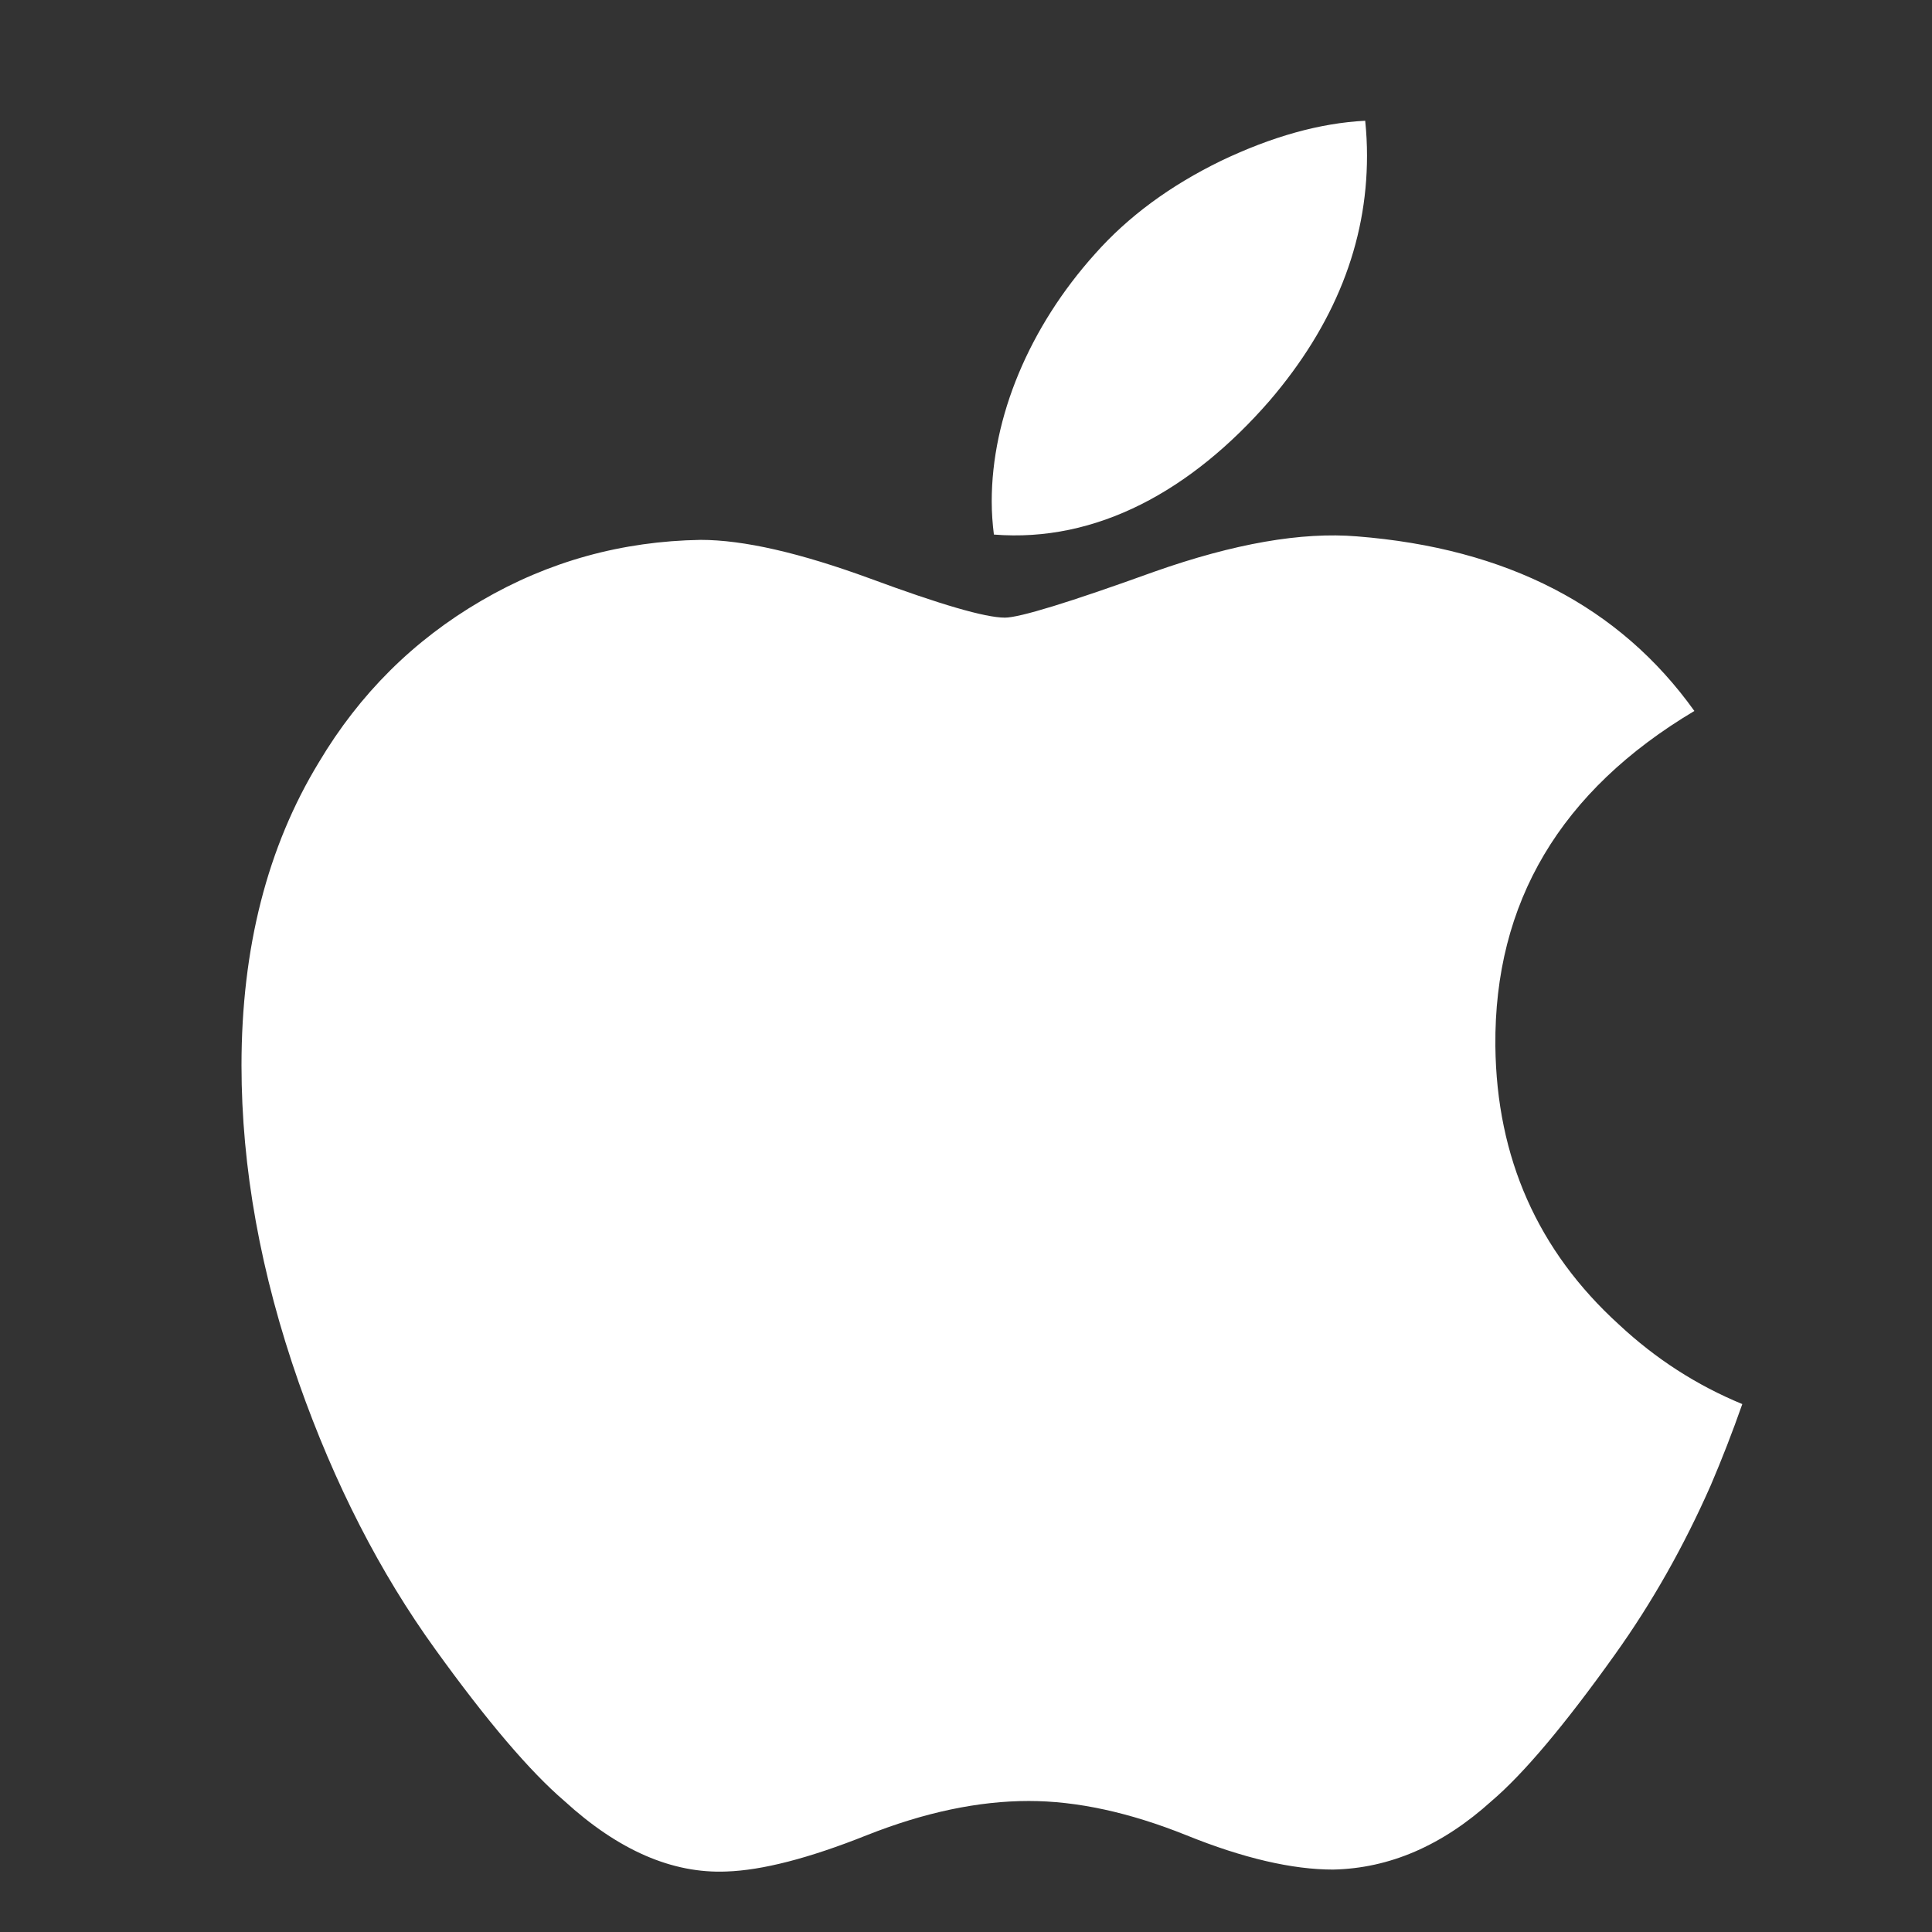 <svg width="16" height="16" viewBox="0 0 16 16" fill="none" xmlns="http://www.w3.org/2000/svg">
<rect x="0" y="0" width="16" height="16" fill="#333333" stroke="none"/>
<path d="M14.168 12.3C13.945 12.806 13.681 13.273 13.375 13.701C12.958 14.286 12.616 14.691 12.353 14.915C11.945 15.284 11.508 15.473 11.04 15.483C10.704 15.483 10.298 15.39 9.826 15.199C9.353 15.009 8.918 14.915 8.52 14.915C8.103 14.915 7.656 15.009 7.177 15.199C6.698 15.39 6.312 15.489 6.017 15.499C5.568 15.518 5.12 15.323 4.674 14.915C4.389 14.671 4.032 14.252 3.605 13.659C3.147 13.025 2.77 12.29 2.475 11.452C2.158 10.547 2 9.671 2 8.823C2 7.851 2.214 7.013 2.642 6.311C2.978 5.747 3.425 5.302 3.986 4.975C4.546 4.648 5.151 4.482 5.802 4.471C6.159 4.471 6.627 4.579 7.208 4.792C7.787 5.006 8.159 5.115 8.322 5.115C8.444 5.115 8.857 4.988 9.558 4.735C10.221 4.501 10.78 4.404 11.238 4.442C12.479 4.54 13.412 5.021 14.032 5.888C12.922 6.549 12.373 7.475 12.384 8.663C12.394 9.588 12.735 10.358 13.407 10.969C13.711 11.253 14.051 11.472 14.429 11.628C14.347 11.861 14.26 12.085 14.168 12.3ZM11.321 1.29C11.321 2.015 11.051 2.692 10.514 3.319C9.866 4.064 9.081 4.495 8.231 4.427C8.22 4.34 8.213 4.248 8.213 4.152C8.213 3.456 8.522 2.711 9.069 2.102C9.343 1.793 9.691 1.537 10.112 1.332C10.533 1.131 10.931 1.019 11.306 1C11.316 1.097 11.321 1.194 11.321 1.29Z" fill="white"/>
</svg>
